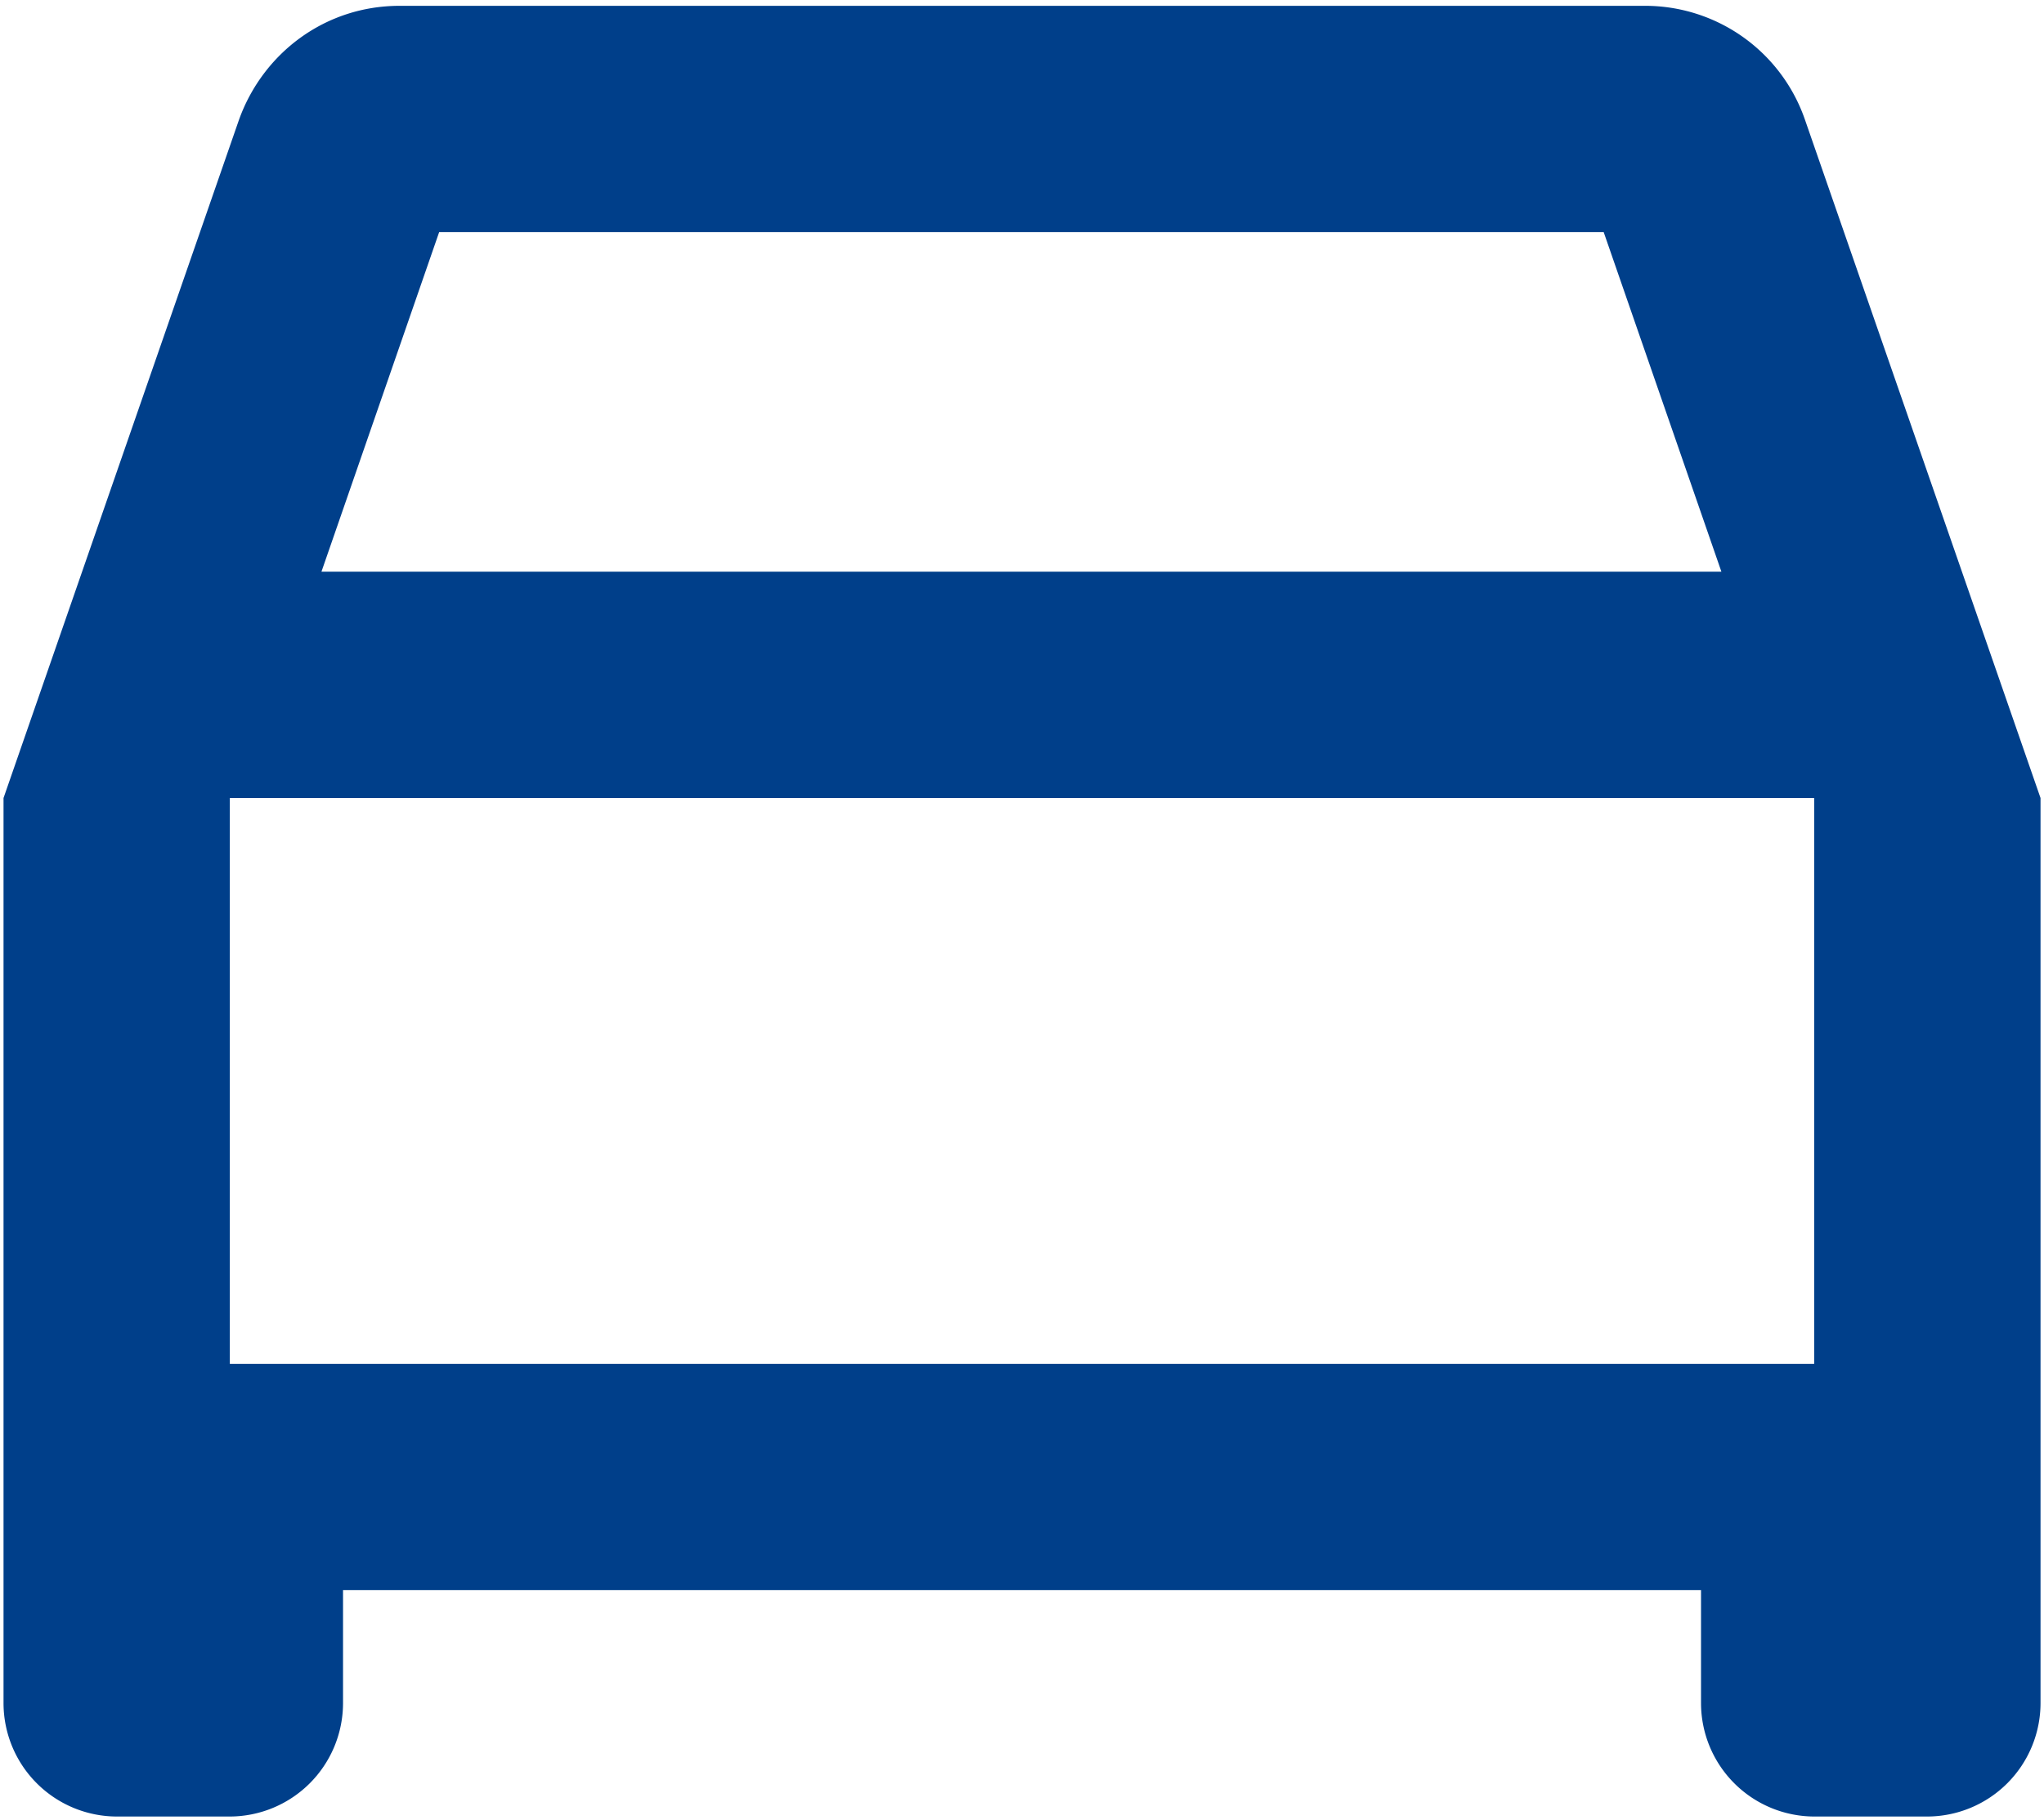 <svg width="73" height="65" fill="none" xmlns="http://www.w3.org/2000/svg"><path d="M64.468 4.29A6.039 6.039 0 0058.73.208H14.271c-2.668 0-4.89 1.698-5.74 4.082L.126 28.5v32.333a4.054 4.054 0 004.042 4.042h4.041a4.054 4.054 0 004.042-4.042v-4.042h48.5v4.042a4.054 4.054 0 004.042 4.042h4.041a4.054 4.054 0 004.042-4.042V28.5L64.468 4.29zM15.685 8.291h41.59l4.203 12.125H11.481l4.203-12.125zm49.107 40.417H8.208V28.5h56.584v20.208z" fill="#003F8A"/></svg>